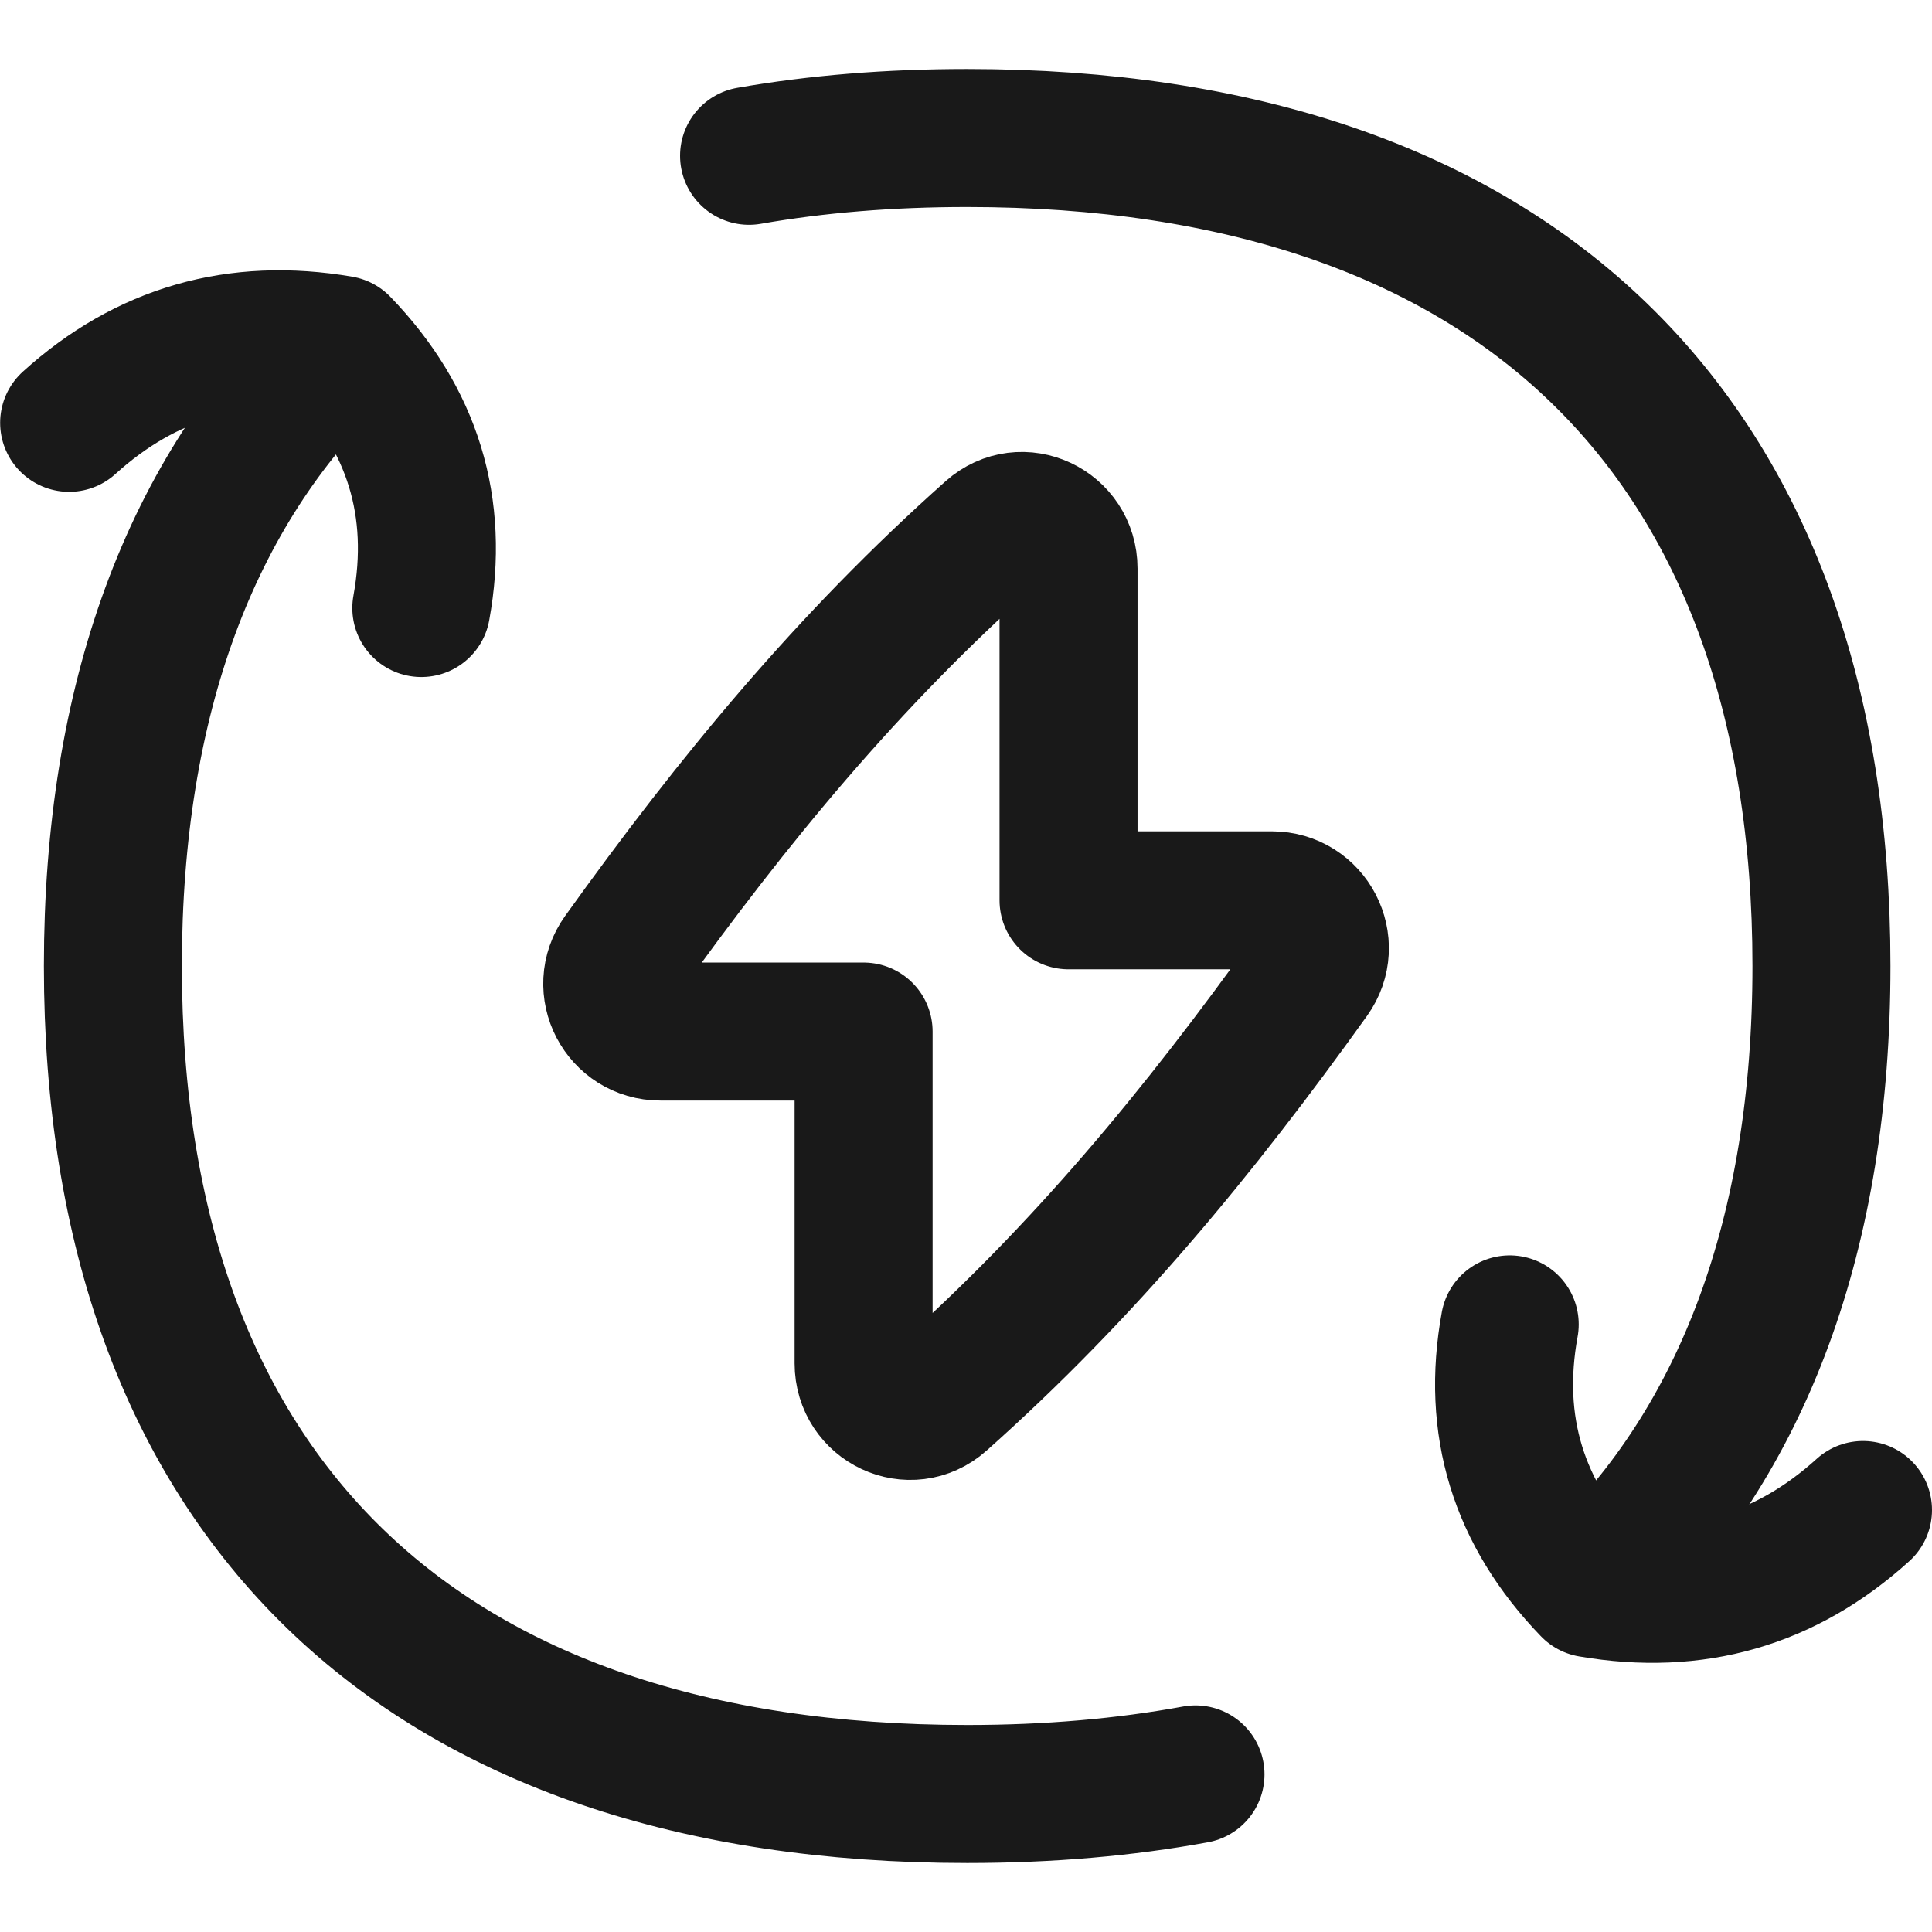<svg xmlns="http://www.w3.org/2000/svg" fill="none" viewBox="0 0 14 14" id="Wireless-Fast-Charging--Streamline-Flex">
  <desc>
    Wireless Fast Charging Streamline Icon: https://streamlinehq.com
  </desc>
  <g id="wireless-fast-charging--wireless-fast-charging-flash-power-electricity-charge">
    <path id="Vector" stroke="#191919" stroke-linecap="round" stroke-linejoin="round" d="M10.94 9.597c-0.134 0.732 0.061 1.37 0.586 1.913 0.755 0.13 1.413 -0.06 1.974 -0.568" stroke-width="1"></path>
    <path id="Vector_2" stroke="#191919" stroke-linecap="round" stroke-linejoin="round" d="M3.053 4.406c0.133 -0.73 -0.061 -1.366 -0.584 -1.908 -0.753 -0.129 -1.41 0.06 -1.968 0.566" stroke-width="1"></path>
    <path id="Vector_3" stroke="#191919" stroke-linecap="round" stroke-linejoin="round" d="M8.663 12.858c-0.512 0.094 -1.064 0.142 -1.654 0.142 -3.962 0 -6.191 -2.16 -6.191 -6 0 -1.932 0.564 -3.439 1.63 -4.459" stroke-width="1"></path>
    <path id="Vector_4" stroke="#191919" stroke-linecap="round" stroke-linejoin="round" d="M5.428 1.129C5.919 1.043 6.446 1 7.008 1c3.962 0 6.191 2.16 6.191 6 0 1.935 -0.566 3.443 -1.634 4.463" stroke-width="1"></path>
    <path id="Vector_5" stroke="#191919" stroke-linecap="round" stroke-linejoin="round" d="M6.258 9.879V7.475H4.786c-0.283 0 -0.449 -0.317 -0.284 -0.547 0.813 -1.135 1.645 -2.144 2.682 -3.067 0.22 -0.196 0.559 -0.035 0.559 0.259v2.404h1.472c0.283 0 0.449 0.317 0.284 0.547 -0.813 1.135 -1.645 2.144 -2.682 3.067 -0.22 0.196 -0.559 0.035 -0.559 -0.259Z" stroke-width="1"></path>
  </g>
</svg>